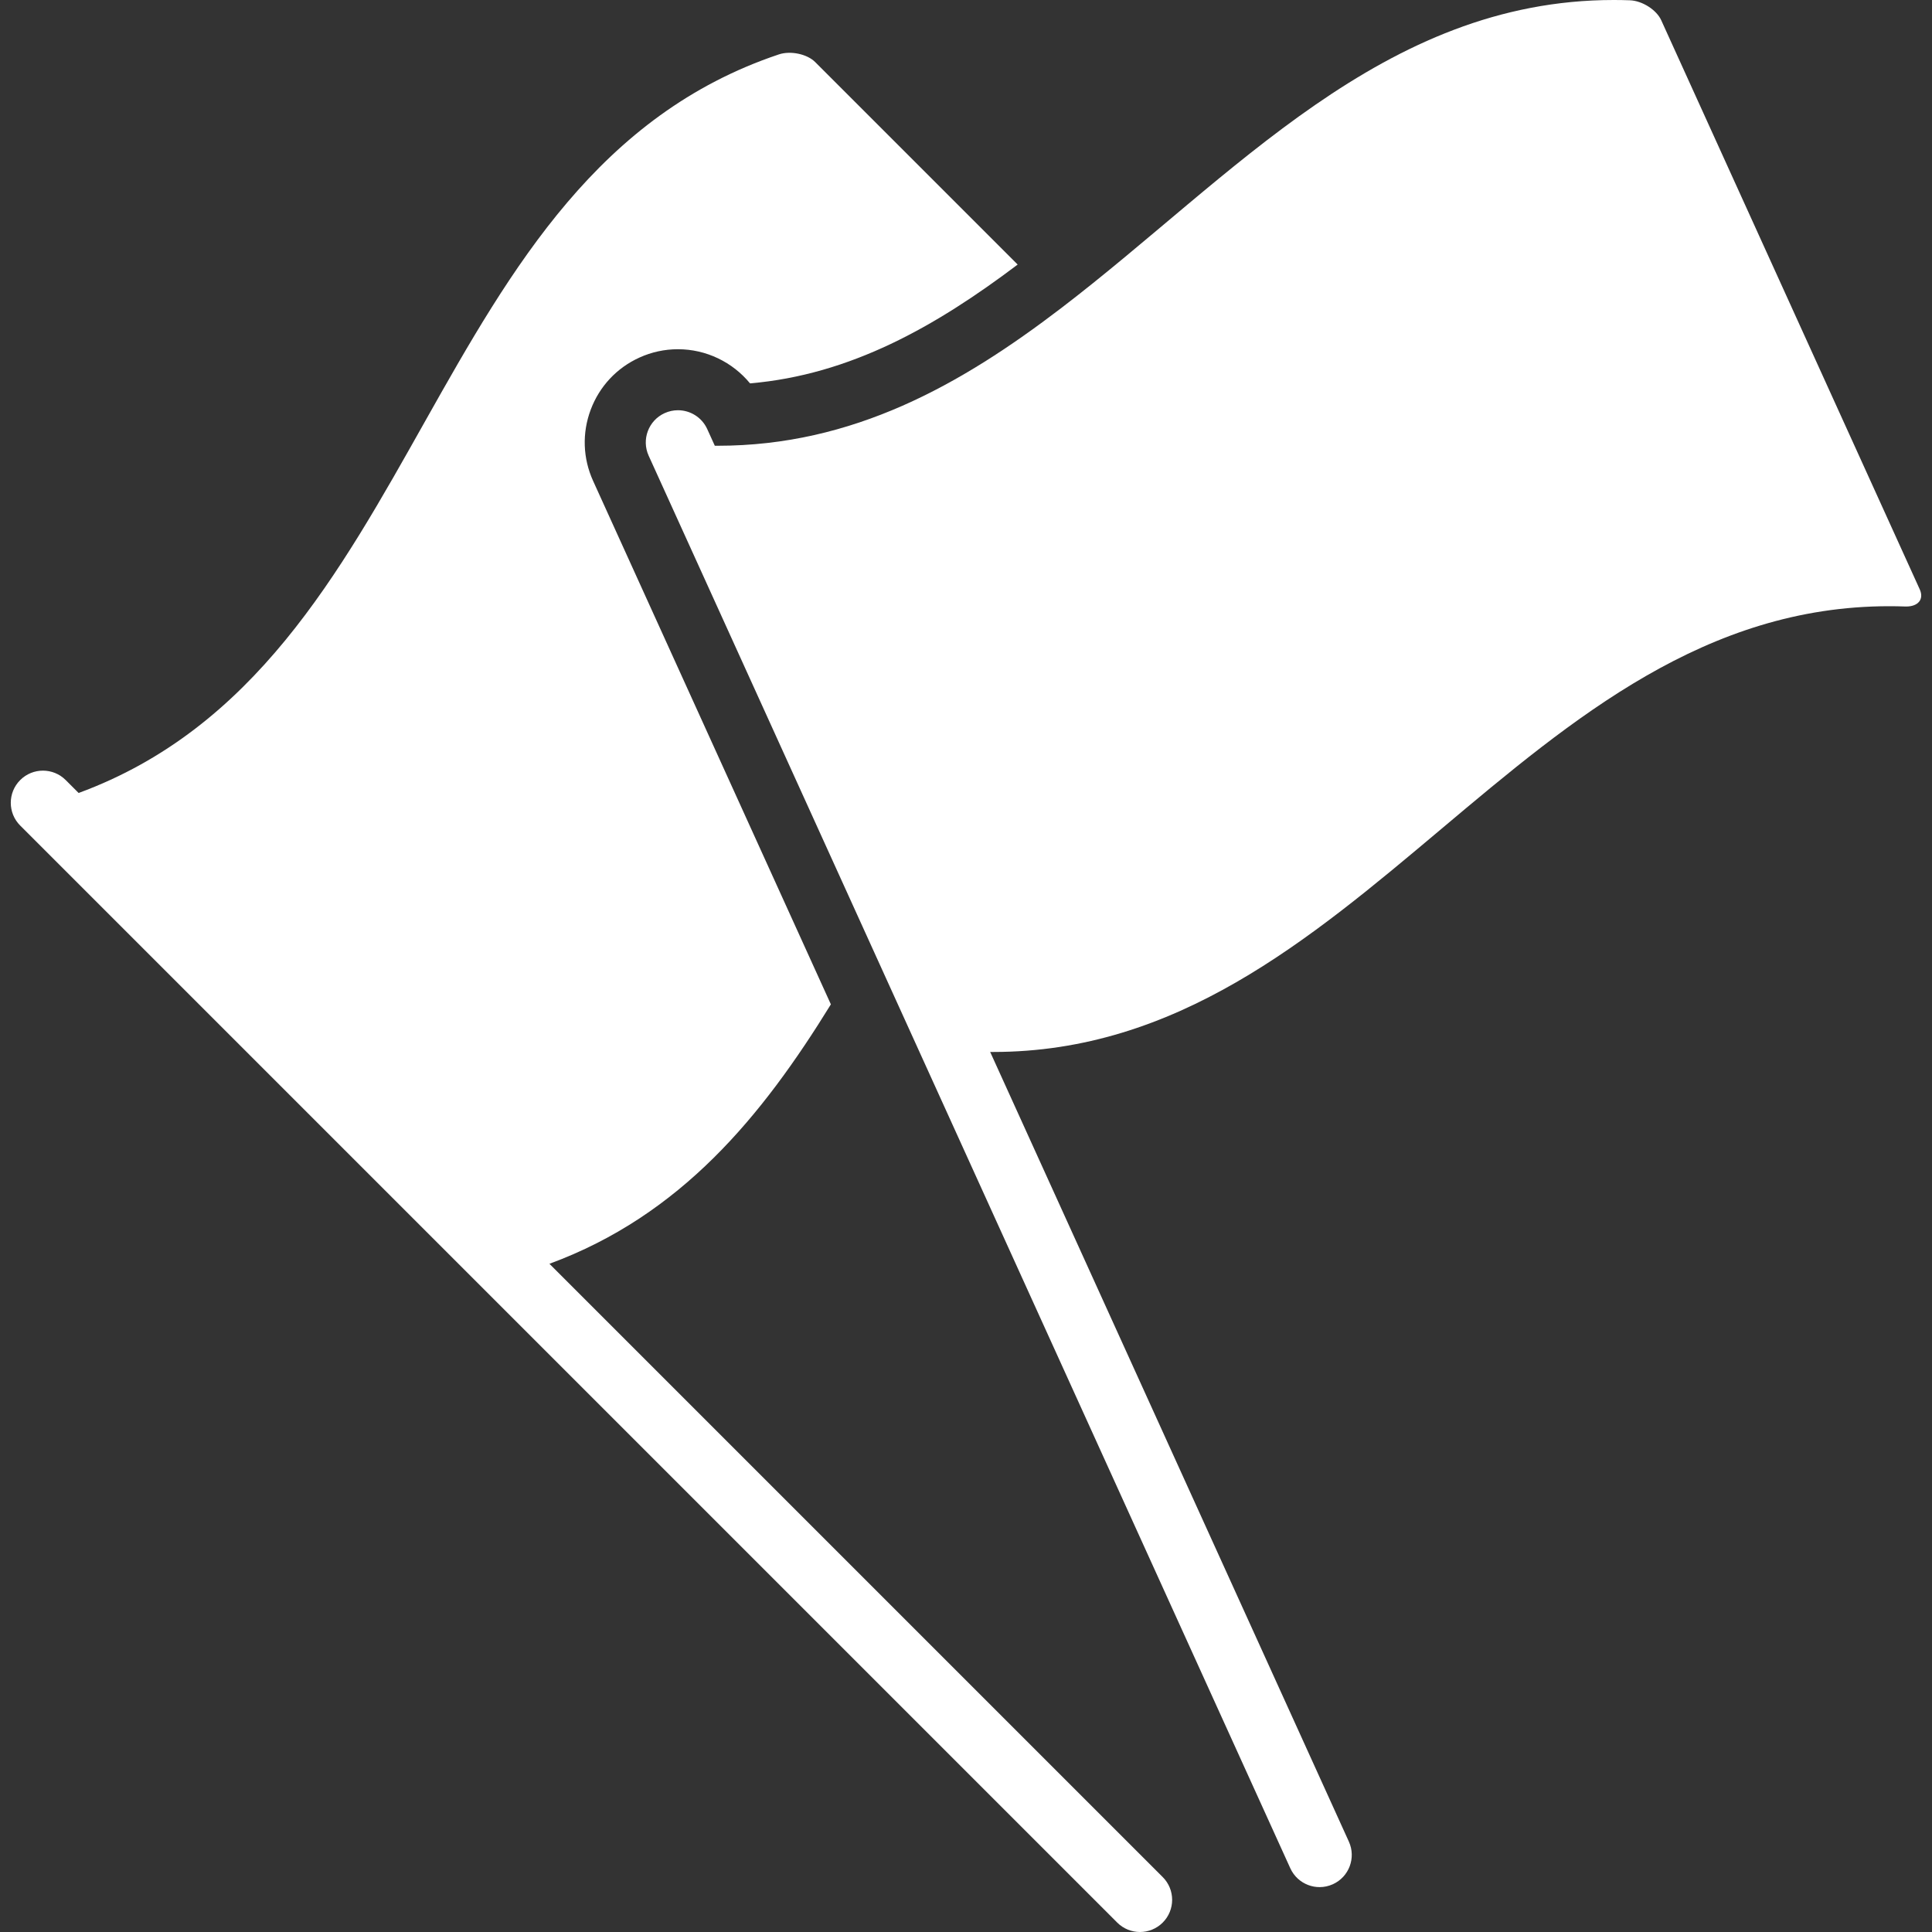 <?xml version="1.0" encoding="iso-8859-1"?>
<!-- Generator: Adobe Illustrator 16.0.0, SVG Export Plug-In . SVG Version: 6.00 Build 0)  -->
<!DOCTYPE svg PUBLIC "-//W3C//DTD SVG 1.1//EN" "http://www.w3.org/Graphics/SVG/1.1/DTD/svg11.dtd">
<svg xmlns="http://www.w3.org/2000/svg" xmlns:xlink="http://www.w3.org/1999/xlink" version="1.1" id="Capa_1" x="0px" y="0px" width="512px" height="512px" viewBox="0 0 950 950" style="enable-background:new 0 0 950 950;" xml:space="preserve">
<rect x="0" y="0" width="950" height="950" fill="#333333" stroke="none"/>
<g>
	<path d="M270.166,621.428c64.809-23.844,104.593-72.713,138.39-127.567L291.648,236.493c-5.063-11.143-5.483-23.591-1.183-35.051   c4.301-11.459,12.807-20.557,23.95-25.619c5.997-2.724,12.369-4.105,18.938-4.105c13.9,0,26.869,6.339,35.451,16.792   c49.397-4.238,91.168-27.926,131.602-58.426c-33.193-33.193-66.387-66.387-99.58-99.58c-3.906-3.904-12.046-5.711-17.891-3.74   C206.382,86.022,211.05,326.502,38.662,389.925l-6.356-6.355c-6.178-6.178-16.195-6.178-22.373,0   c-6.178,6.178-6.178,16.195,0,22.373l539.424,539.424c3.089,3.089,7.138,4.634,11.186,4.634s8.099-1.545,11.187-4.634   c6.178-6.178,6.178-16.195,0-22.373L270.166,621.428z" fill="#FFFFFF"/>
	<path d="M816.845,9.927c-2.285-5.028-9.272-9.579-15.438-9.788C798.761,0.046,796.124,0,793.52,0   C680.009-0.006,606.071,87.102,521.814,151.493c-49.398,37.751-102.342,67.695-168.888,67.695c-0.481,0-0.959-0.002-1.441-0.005   l-3.718-8.184c-2.649-5.833-8.399-9.281-14.414-9.281c-2.188,0-4.411,0.457-6.532,1.42c-7.955,3.613-11.474,12.992-7.861,20.946   l108.21,238.22l207.291,456.342c1.808,3.977,5.055,6.846,8.846,8.269c1.768,0.664,3.653,1.012,5.566,1.012   c2.188,0,4.412-0.457,6.534-1.42c7.955-3.612,11.474-12.992,7.861-20.946l-176.38-388.294c0.471,0.004,0.972,0.005,1.44,0.005   c180.067,0,260.546-219.169,440.593-219.188c2.616,0,5.23,0.045,7.889,0.139c0.172,0.006,0.343,0.009,0.51,0.009   c5.836,0,8.873-3.547,6.649-8.442C901.596,196.501,859.221,103.214,816.845,9.927z" fill="#FFFFFF"/>
</g>
<g>
</g>
<g>
</g>
<g>
</g>
<g>
</g>
<g>
</g>
<g>
</g>
<g>
</g>
<g>
</g>
<g>
</g>
<g>
</g>
<g>
</g>
<g>
</g>
<g>
</g>
<g>
</g>
<g>
</g>
</svg>

